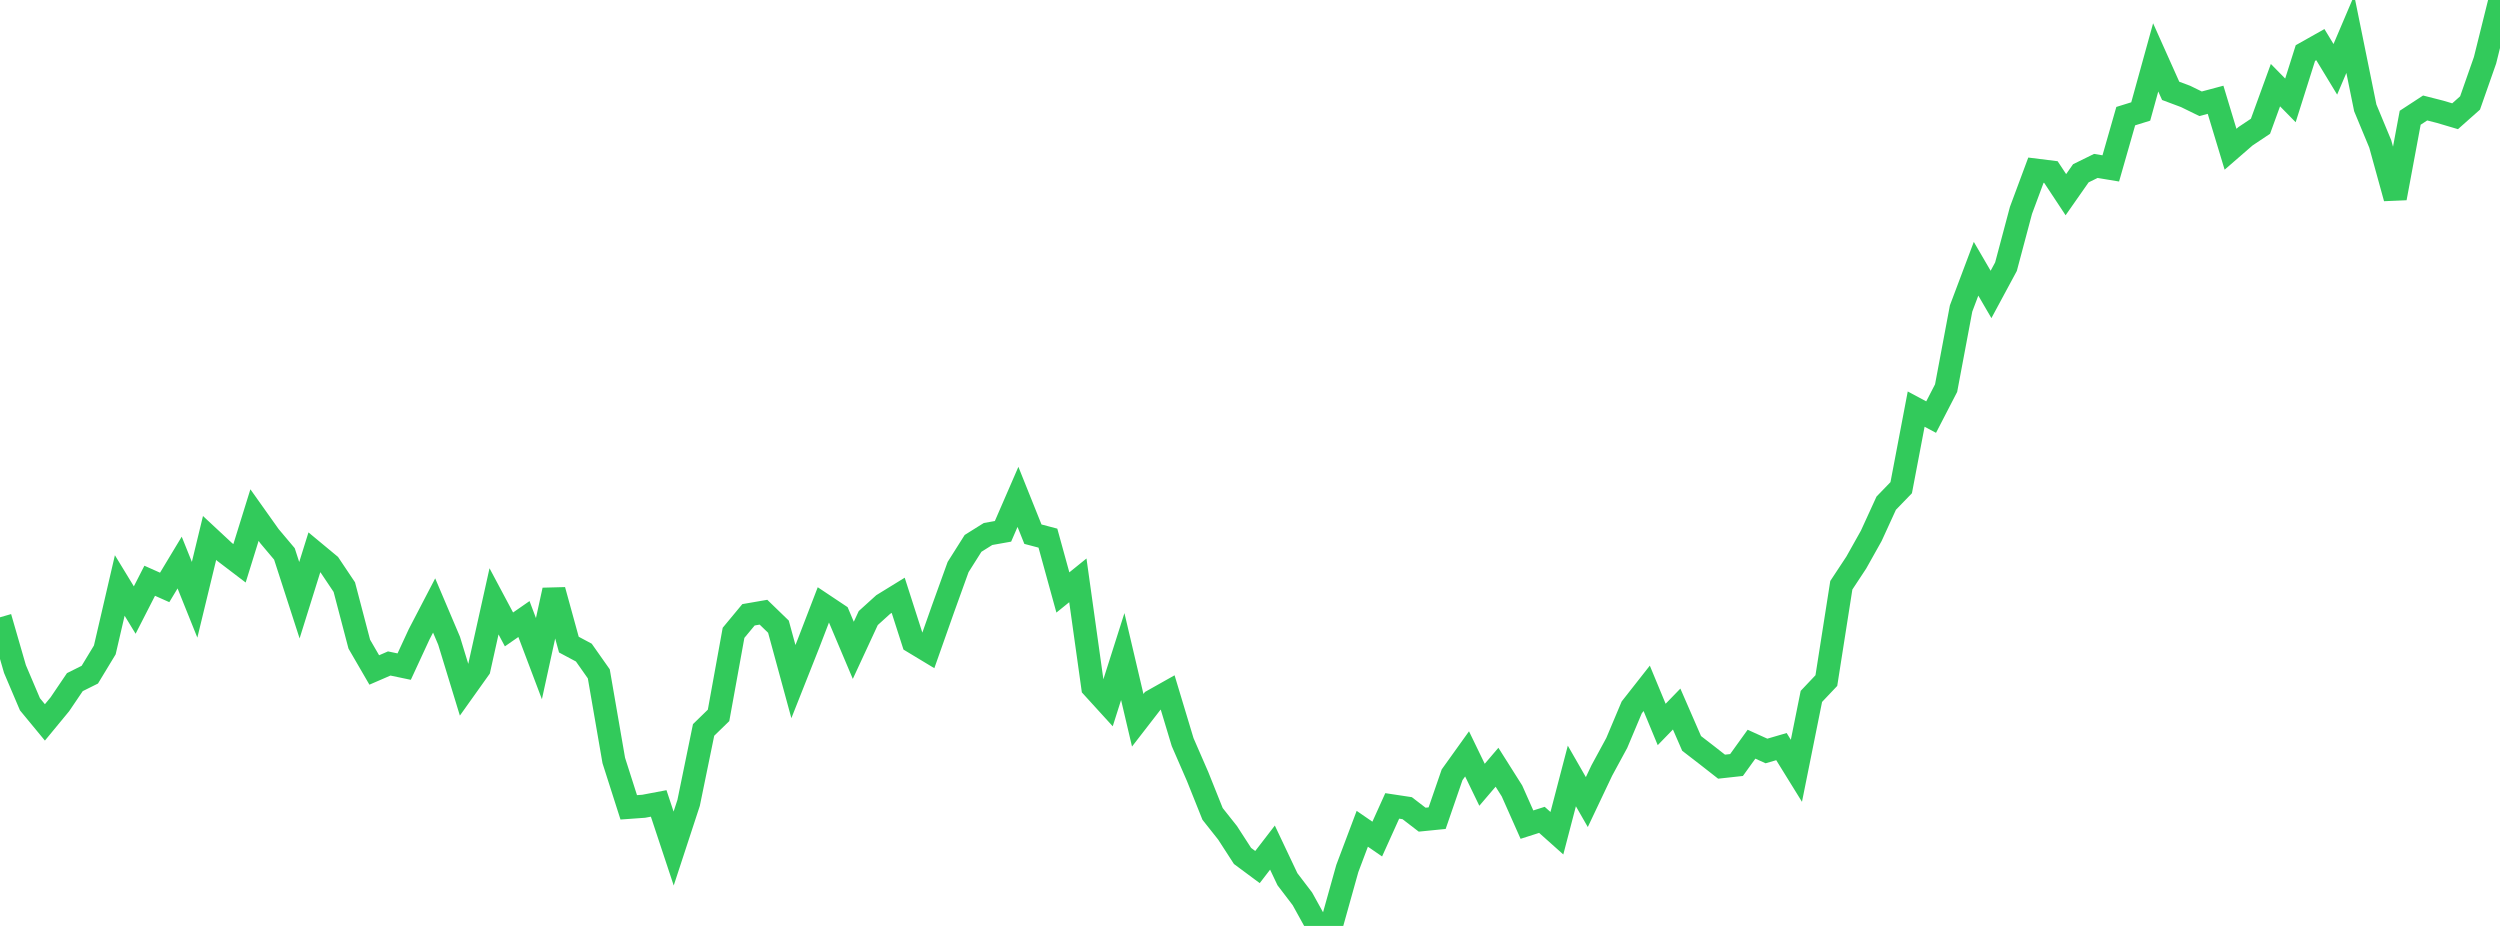 <?xml version="1.0" standalone="no"?>
<!DOCTYPE svg PUBLIC "-//W3C//DTD SVG 1.1//EN" "http://www.w3.org/Graphics/SVG/1.1/DTD/svg11.dtd">

<svg width="135" height="50" viewBox="0 0 135 50" preserveAspectRatio="none" 
  xmlns="http://www.w3.org/2000/svg"
  xmlns:xlink="http://www.w3.org/1999/xlink">


<polyline points="0.0, 33.334 0.808, 36.129 1.617, 38.031 2.425, 39.01 3.234, 38.029 4.042, 36.835 4.85, 36.432 5.659, 35.096 6.467, 31.615 7.275, 32.943 8.084, 31.361 8.892, 31.721 9.701, 30.378 10.509, 32.388 11.317, 29.05 12.126, 29.803 12.934, 30.418 13.743, 27.814 14.551, 28.952 15.359, 29.911 16.168, 32.412 16.976, 29.826 17.784, 30.496 18.593, 31.705 19.401, 34.783 20.21, 36.178 21.018, 35.828 21.826, 35.997 22.635, 34.248 23.443, 32.696 24.251, 34.6 25.06, 37.247 25.868, 36.113 26.677, 32.472 27.485, 33.989 28.293, 33.428 29.102, 35.567 29.91, 31.868 30.719, 34.809 31.527, 35.24 32.335, 36.388 33.144, 41.066 33.952, 43.596 34.76, 43.538 35.569, 43.385 36.377, 45.822 37.186, 43.354 37.994, 39.417 38.802, 38.631 39.611, 34.173 40.419, 33.199 41.228, 33.059 42.036, 33.841 42.844, 36.807 43.653, 34.764 44.461, 32.664 45.269, 33.203 46.078, 35.118 46.886, 33.375 47.695, 32.643 48.503, 32.146 49.311, 34.663 50.12, 35.151 50.928, 32.864 51.737, 30.621 52.545, 29.342 53.353, 28.836 54.162, 28.692 54.97, 26.831 55.778, 28.846 56.587, 29.059 57.395, 31.993 58.204, 31.339 59.012, 37.111 59.82, 37.998 60.629, 35.454 61.437, 38.894 62.246, 37.848 63.054, 37.393 63.862, 40.073 64.671, 41.932 65.479, 43.951 66.287, 44.97 67.096, 46.221 67.904, 46.821 68.713, 45.77 69.521, 47.477 70.329, 48.537 71.138, 50.0 71.946, 49.791 72.754, 46.901 73.563, 44.754 74.371, 45.31 75.18, 43.519 75.988, 43.641 76.796, 44.262 77.605, 44.181 78.413, 41.838 79.222, 40.709 80.03, 42.378 80.838, 41.431 81.647, 42.711 82.455, 44.53 83.263, 44.272 84.072, 44.994 84.88, 41.902 85.689, 43.312 86.497, 41.608 87.305, 40.119 88.114, 38.198 88.922, 37.17 89.731, 39.121 90.539, 38.288 91.347, 40.144 92.156, 40.768 92.964, 41.4 93.772, 41.311 94.581, 40.187 95.389, 40.553 96.198, 40.317 97.006, 41.623 97.814, 37.606 98.623, 36.751 99.431, 31.604 100.24, 30.377 101.048, 28.936 101.856, 27.171 102.665, 26.335 103.473, 22.091 104.281, 22.523 105.09, 20.958 105.898, 16.661 106.707, 14.512 107.515, 15.9 108.323, 14.401 109.132, 11.362 109.94, 9.189 110.749, 9.29 111.557, 10.513 112.365, 9.358 113.174, 8.96 113.982, 9.094 114.79, 6.271 115.599, 6.02 116.407, 3.098 117.216, 4.906 118.024, 5.208 118.832, 5.604 119.641, 5.388 120.449, 8.059 121.257, 7.358 122.066, 6.818 122.874, 4.598 123.683, 5.421 124.491, 2.865 125.299, 2.41 126.108, 3.743 126.916, 1.844 127.725, 5.825 128.533, 7.771 129.341, 10.699 130.15, 6.359 130.958, 5.831 131.766, 6.037 132.575, 6.277 133.383, 5.56 134.192, 3.254 135.0, 0.0" fill="none" stroke="#32ca5b" stroke-width="1.25"/>

</svg>